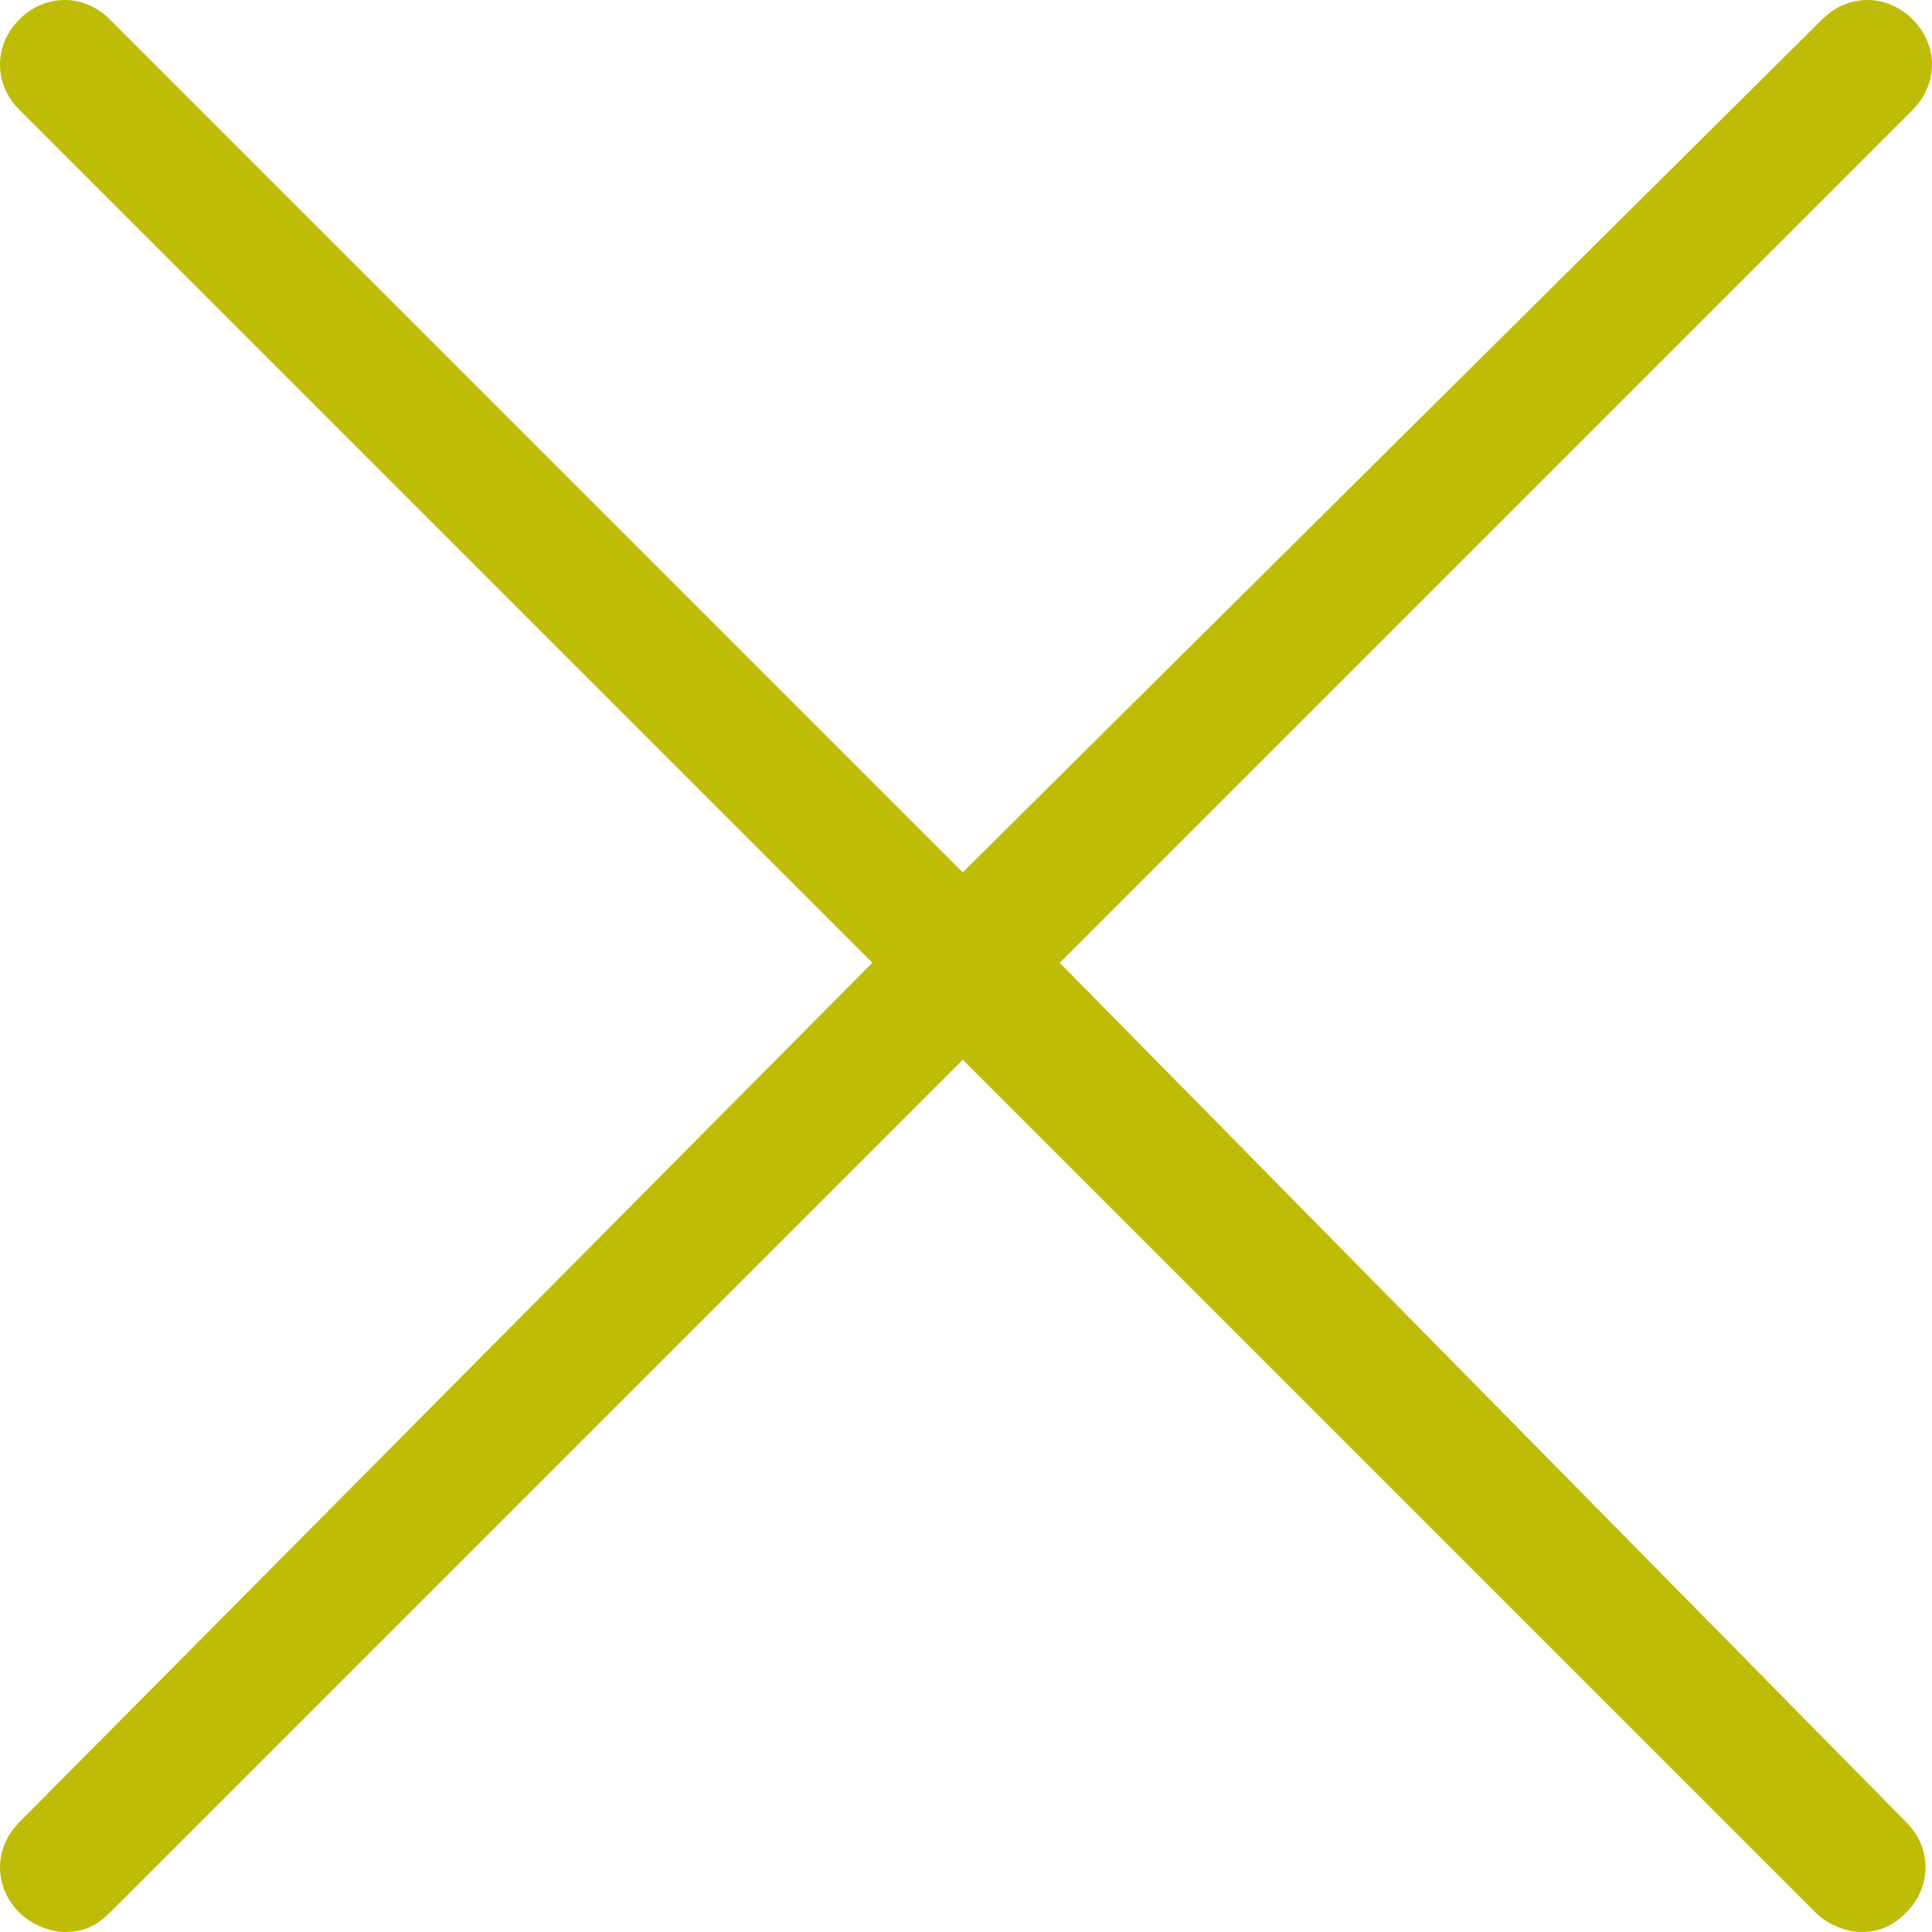 <?xml version="1.0" encoding="utf-8"?>
<!-- Generator: Adobe Illustrator 27.4.0, SVG Export Plug-In . SVG Version: 6.00 Build 0)  -->
<svg version="1.1" id="Layer_1" xmlns="http://www.w3.org/2000/svg" xmlns:xlink="http://www.w3.org/1999/xlink" x="0px" y="0px"
	 viewBox="0 0 29.9 29.9" style="enable-background:new 0 0 29.9 29.9;" xml:space="preserve">
<style type="text/css">
	.st0{fill:#BFBC07;}
</style>
<g>
	<path class="st0" d="M16.4,14.9L29.6,1.7c0.4-0.4,0.4-1,0-1.4s-1-0.4-1.4,0L14.9,13.5L1.7,0.3c-0.4-0.4-1-0.4-1.4,0s-0.4,1,0,1.4
		l13.2,13.2L0.3,28.2c-0.4,0.4-0.4,1,0,1.4c0.2,0.2,0.5,0.3,0.7,0.3c0.3,0,0.5-0.1,0.7-0.3l13.2-13.2l13.2,13.2
		c0.2,0.2,0.5,0.3,0.7,0.3c0.3,0,0.5-0.1,0.7-0.3c0.4-0.4,0.4-1,0-1.4L16.4,14.9z"/>
</g>
</svg>
